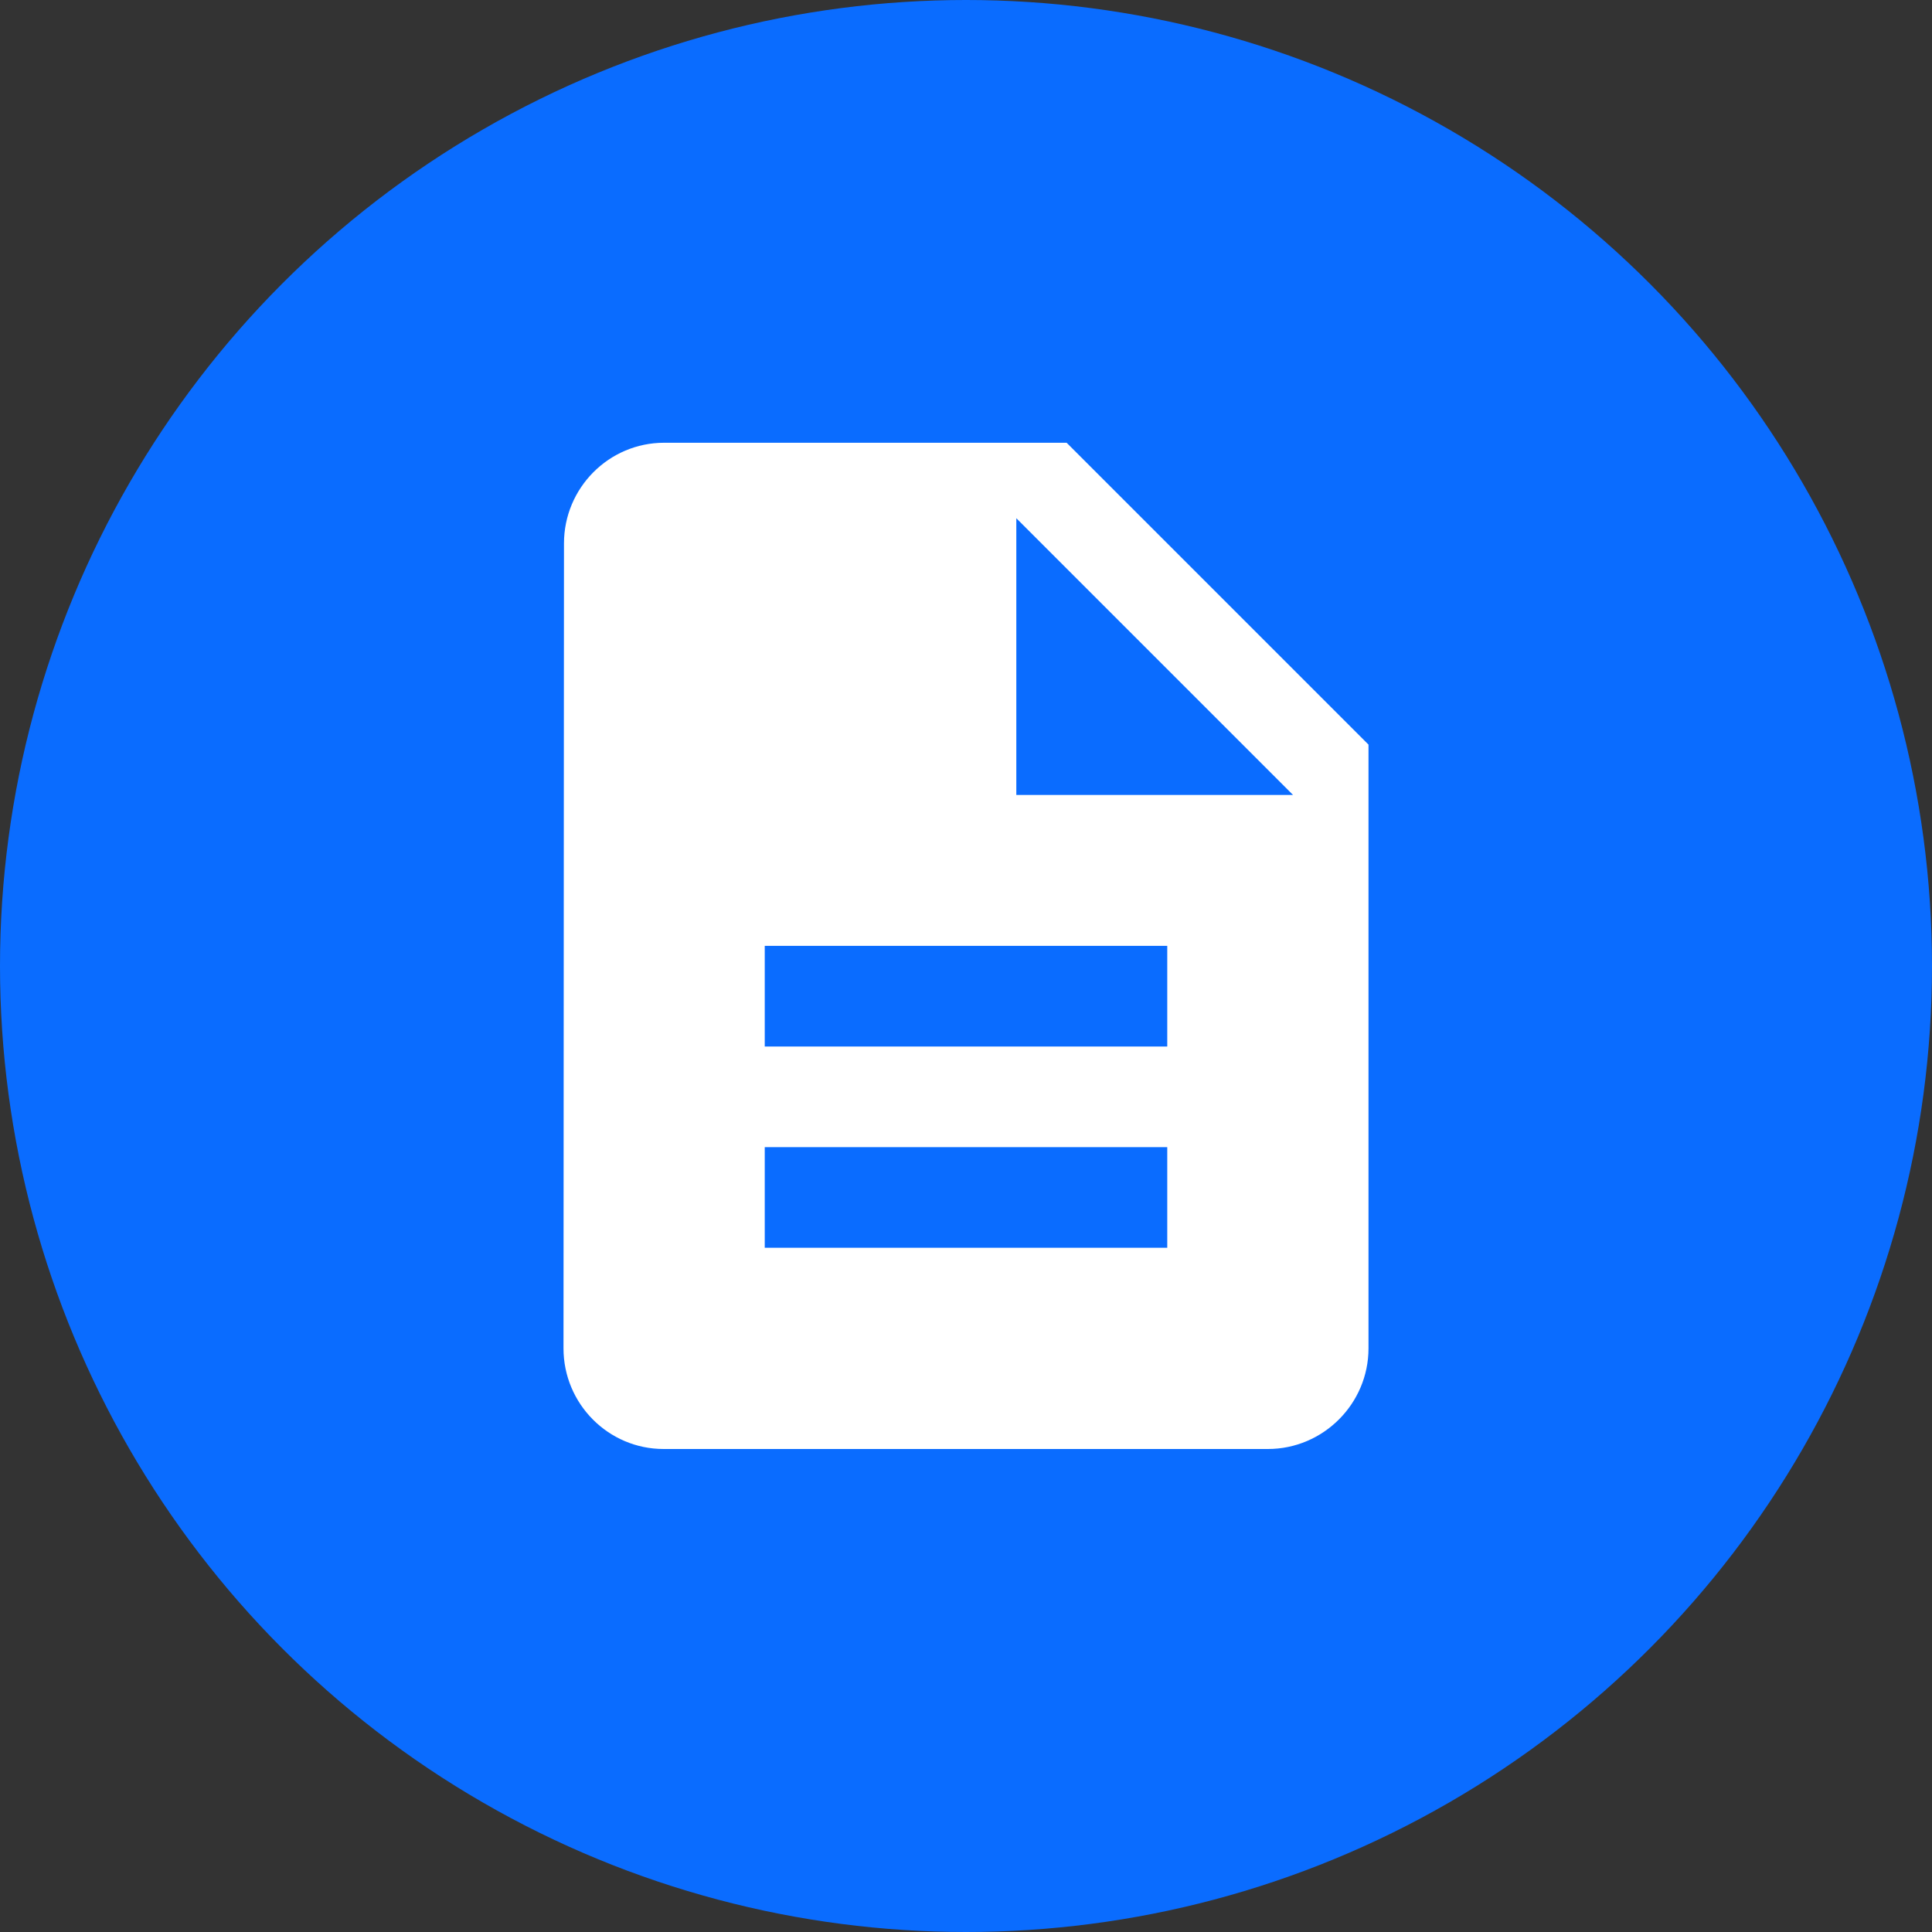 <svg width="48" height="48" viewBox="0 0 48 48" fill="none" xmlns="http://www.w3.org/2000/svg">
    <rect x="0" y="0" width="48" height="48" fill="#333333" stroke="none"/>
    <circle cx="24" cy="24" r="24" fill="#0A6CFF" />
    <path
        d="M26.5 11H16.5C15.125 11 14.012 12.125 14.012 13.5L14 33.5C14 34.875 15.113 36 16.488 36H31.5C32.875 36 34 34.875 34 33.5V18.5L26.5 11ZM29 31H19V28.5H29V31ZM29 26H19V23.5H29V26ZM25.25 19.75V12.875L32.125 19.75H25.25Z"
        fill="white"
    />
</svg>
